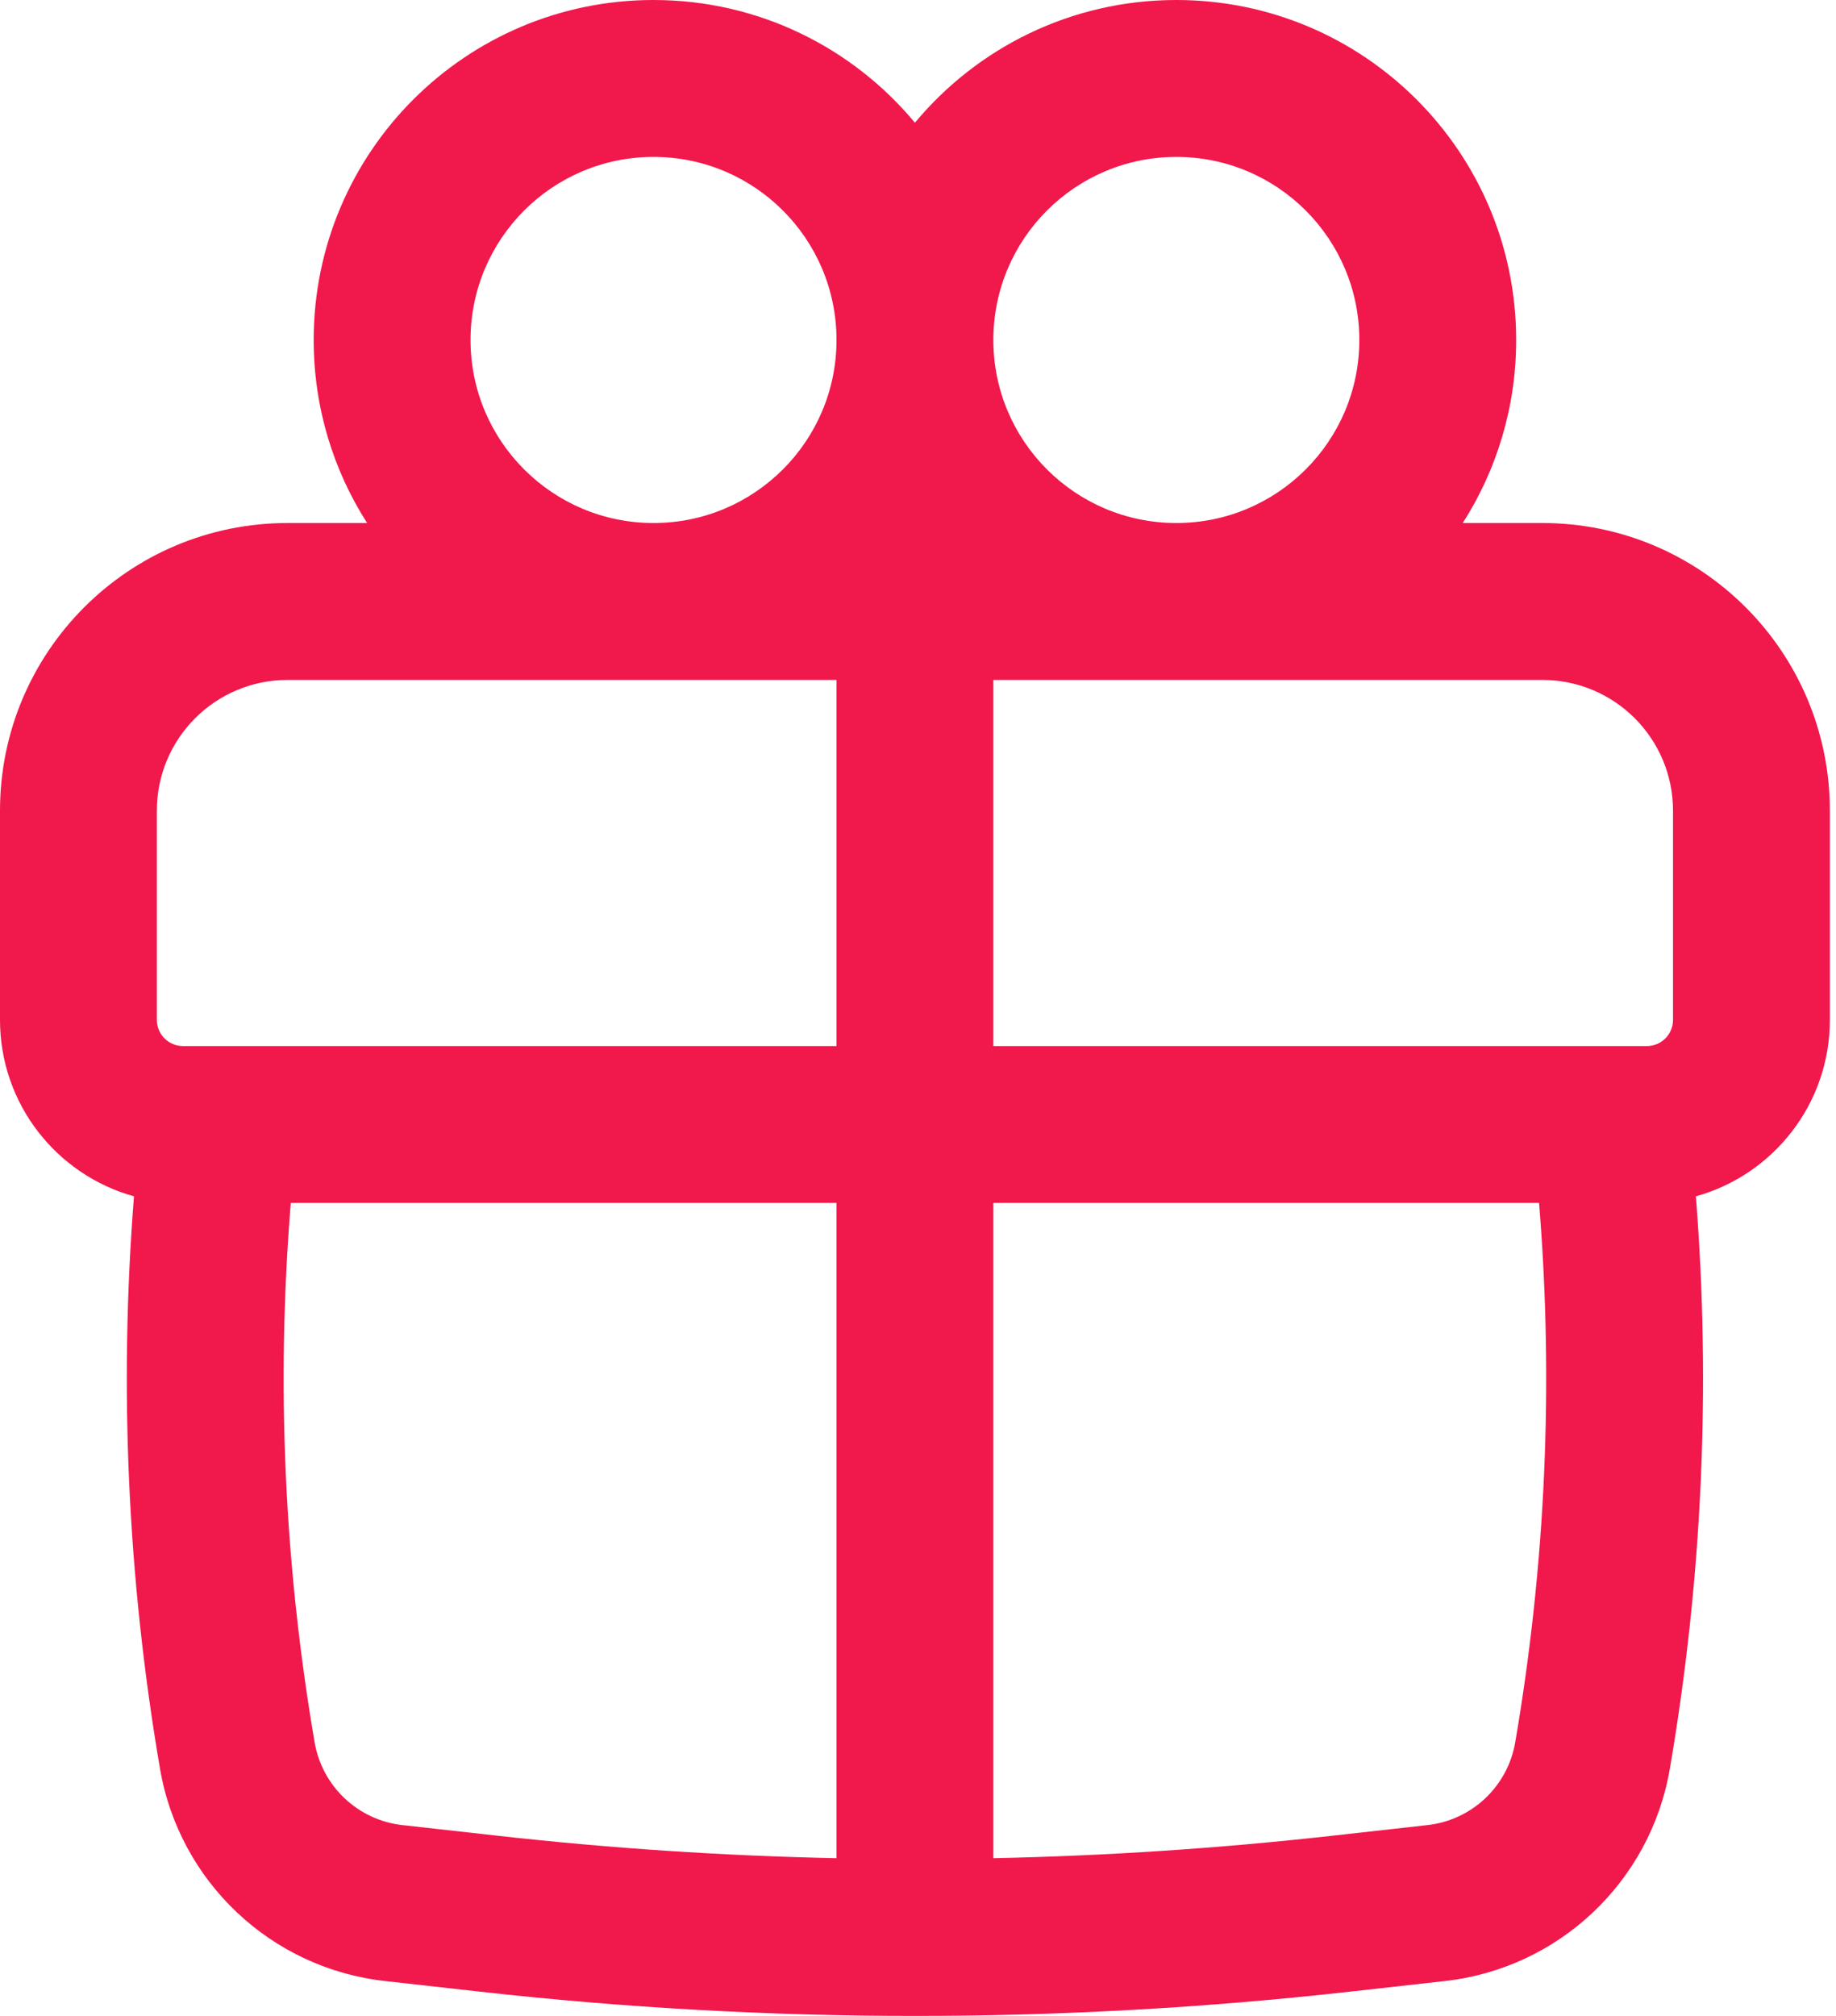 <?xml version="1.0" encoding="UTF-8"?> <svg xmlns="http://www.w3.org/2000/svg" width="123" height="135" viewBox="0 0 123 135" fill="none"> <path fill-rule="evenodd" clip-rule="evenodd" d="M21.015 22.767C21.015 10.193 31.208 0 43.782 0C50.823 0 57.118 3.197 61.294 8.218C65.471 3.197 71.766 0 78.807 0C91.38 0 101.573 10.193 101.573 22.767C101.573 27.28 100.26 31.487 97.995 35.025H103.325C113.964 35.025 122.589 43.65 122.589 54.289V68.299C122.589 73.933 118.789 78.678 113.613 80.114C114.623 92.909 114.038 105.788 111.867 118.454C110.571 126.017 104.429 131.811 96.803 132.663L90.397 133.379C71.055 135.54 51.533 135.54 32.192 133.379L25.786 132.663C18.16 131.811 12.017 126.017 10.721 118.454C8.551 105.788 7.966 92.909 8.976 80.114C3.8 78.678 0 73.933 0 68.299V54.289C0 43.65 8.625 35.025 19.264 35.025H24.594C22.329 31.487 21.015 27.28 21.015 22.767ZM56.041 22.767C56.041 15.996 50.552 10.508 43.782 10.508C37.011 10.508 31.523 15.996 31.523 22.767C31.523 29.537 37.011 35.025 43.782 35.025C50.552 35.025 56.041 29.537 56.041 22.767ZM78.807 35.025C85.577 35.025 91.066 29.537 91.066 22.767C91.066 15.996 85.577 10.508 78.807 10.508C72.037 10.508 66.548 15.996 66.548 22.767C66.548 29.537 72.037 35.025 78.807 35.025ZM10.508 54.289C10.508 49.453 14.428 45.533 19.264 45.533H56.041V70.051H12.259C11.292 70.051 10.508 69.267 10.508 68.299V54.289ZM66.548 80.558H103.108C104.09 92.611 103.555 104.747 101.51 116.679C101.005 119.628 98.61 121.888 95.636 122.22L89.23 122.936C81.69 123.779 74.122 124.28 66.548 124.438V80.558ZM66.548 70.051H110.33C111.297 70.051 112.081 69.267 112.081 68.299V54.289C112.081 49.453 108.161 45.533 103.325 45.533H66.548V70.051ZM56.041 80.558V124.438C48.467 124.28 40.898 123.779 33.359 122.936L26.953 122.22C23.979 121.888 21.584 119.628 21.078 116.679C19.033 104.747 18.499 92.611 19.481 80.558H56.041Z" fill="#F1184C"></path> </svg> 